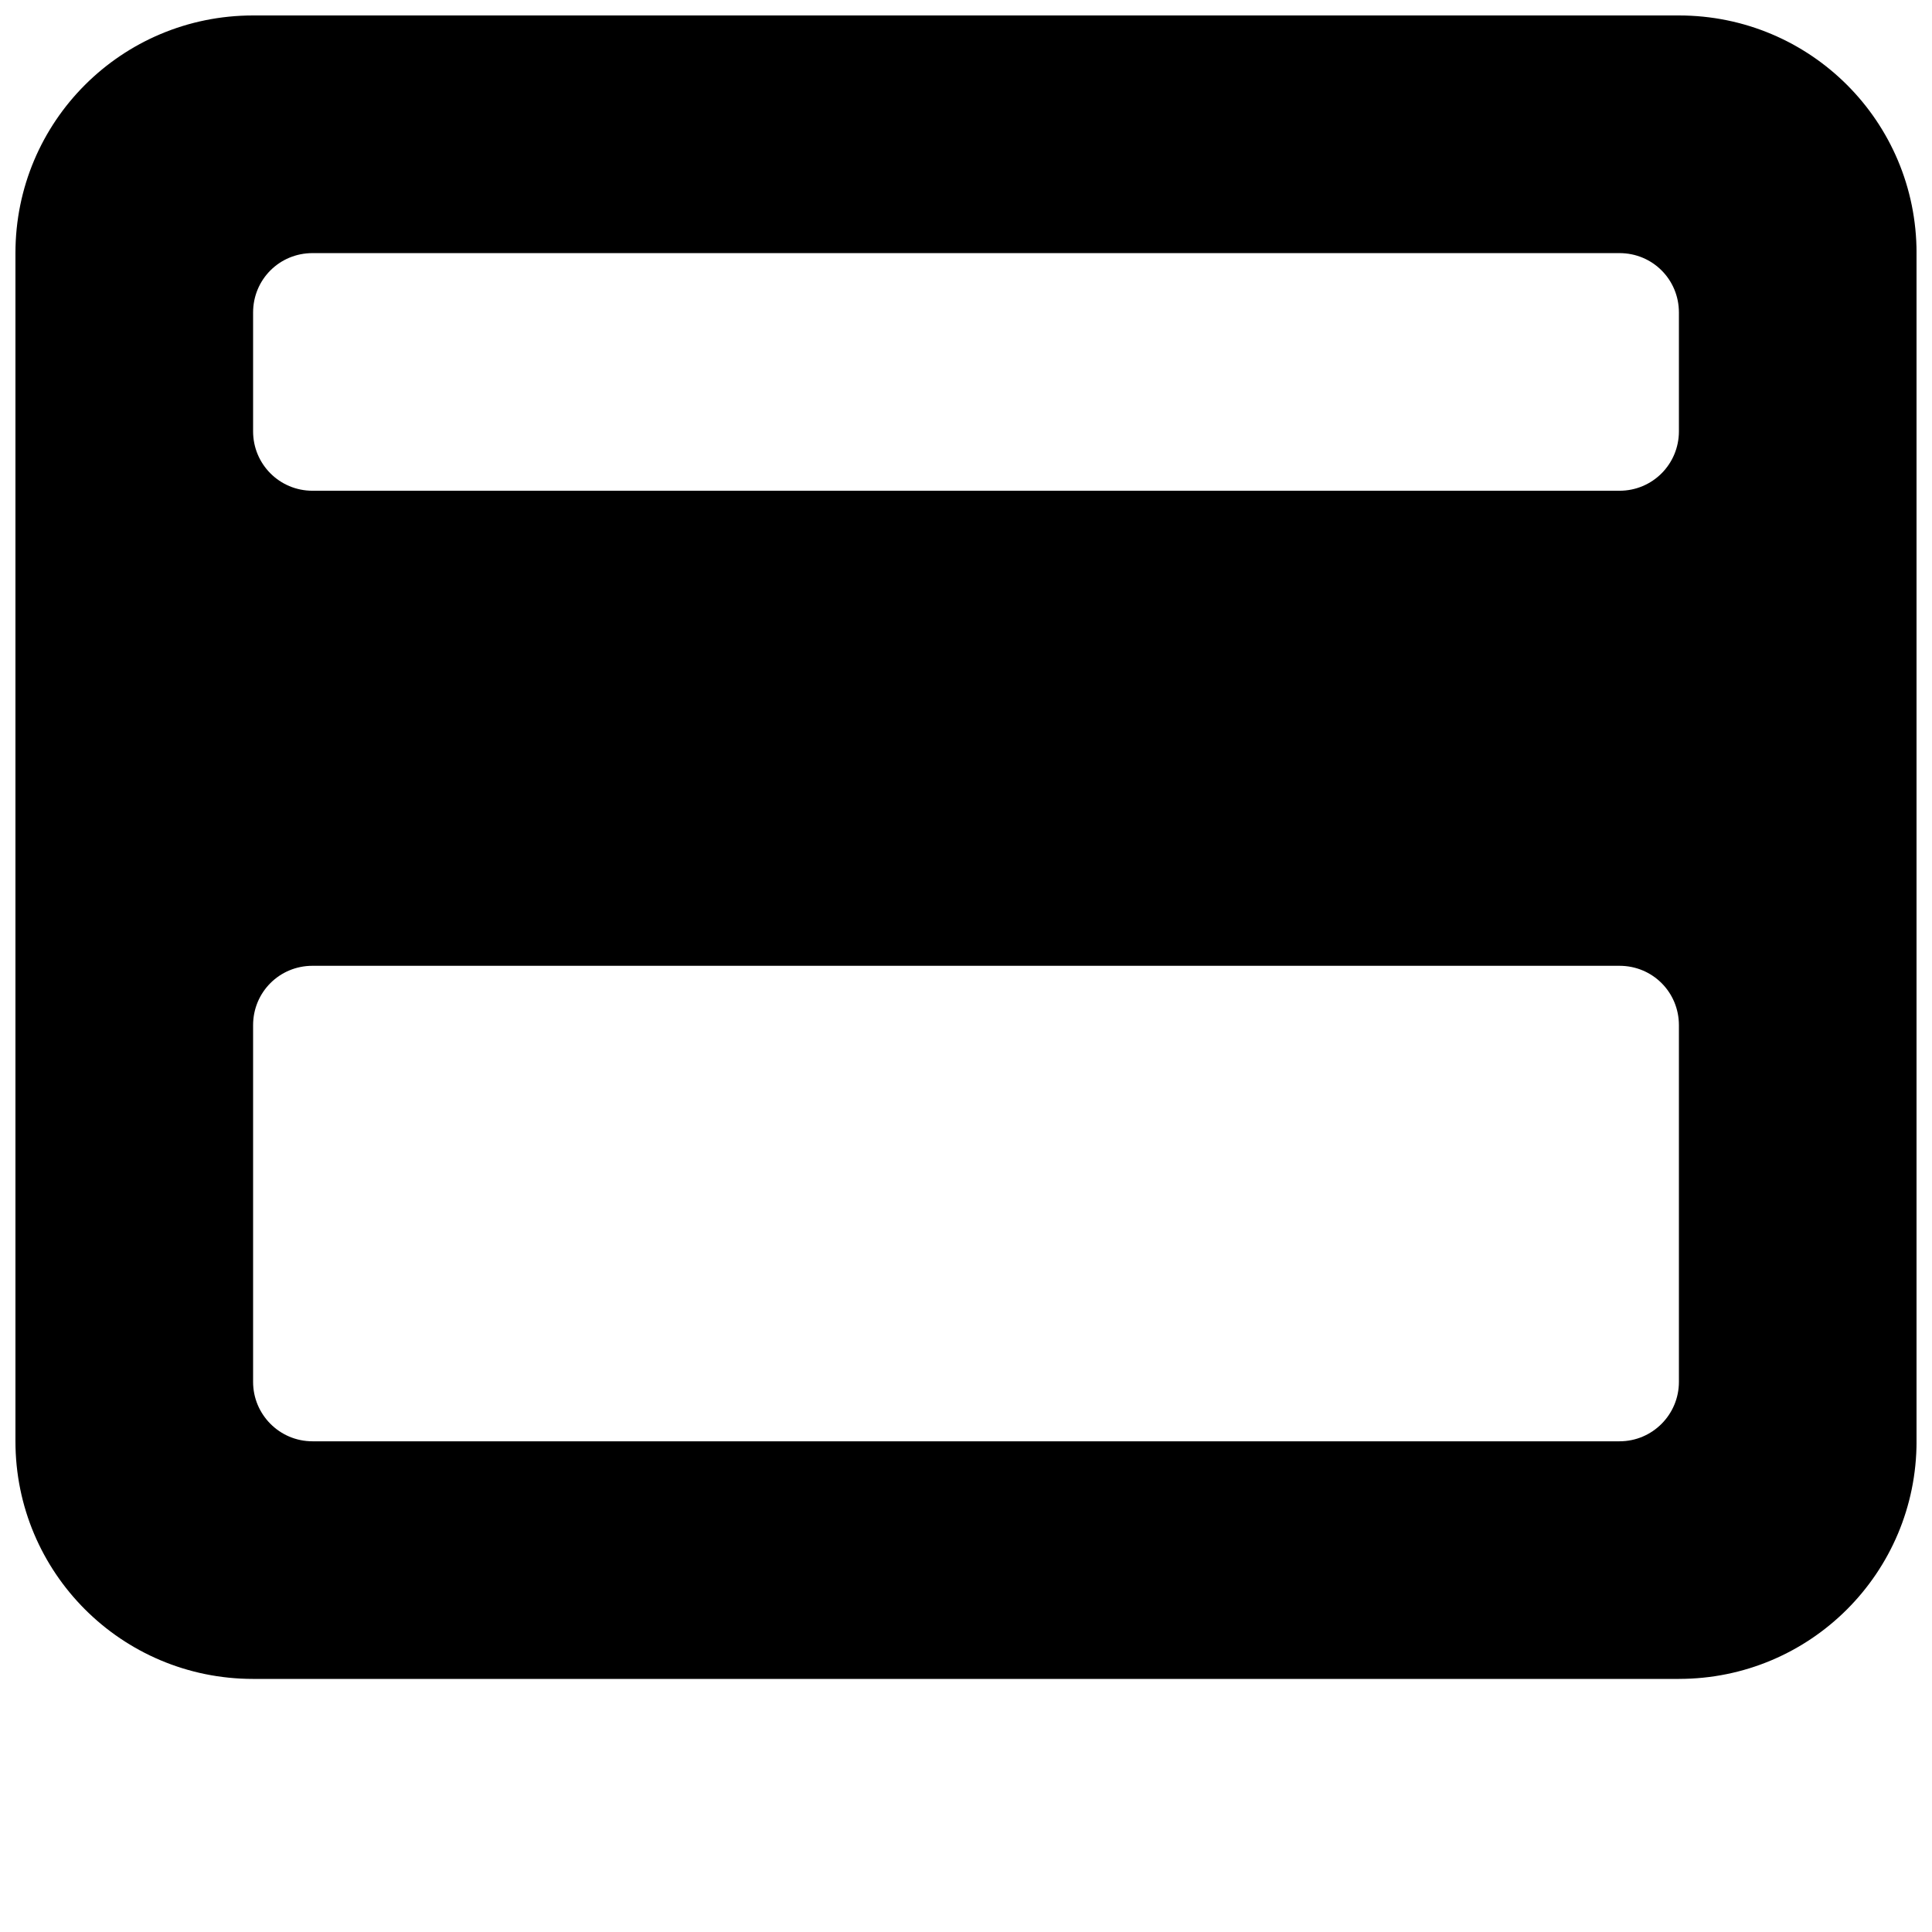 <?xml version="1.0" encoding="UTF-8"?>
<!-- Uploaded to: ICON Repo, www.svgrepo.com, Generator: ICON Repo Mixer Tools -->
<svg width="800px" height="800px" version="1.1" viewBox="144 144 512 512" xmlns="http://www.w3.org/2000/svg">
 <defs>
  <clipPath id="a">
   <path d="m148.09 148.09h503.81v440.91h-503.81z"/>
  </clipPath>
 </defs>
 <g clip-path="url(#a)">
  <path d="m588.93 588.93h-377.86c-34.828 0-62.977-28.148-62.977-62.977v-314.88c0-34.891 28.148-62.977 62.977-62.977h377.86c34.824 0 62.977 28.086 62.977 62.977v314.88c0 34.824-28.148 62.973-62.977 62.973zm0-362.11c0-8.754-6.988-15.742-15.742-15.742h-346.37c-8.758 0-15.746 6.988-15.746 15.742v31.488c0 8.691 6.988 15.746 15.742 15.746h346.37c8.758 0 15.746-7.055 15.746-15.746zm0 188.87c0-8.754-6.992-15.742-15.742-15.742h-346.37c-8.758-0.004-15.746 6.988-15.746 15.742v94.527c0 8.629 6.988 15.742 15.742 15.742h346.37c8.758 0 15.746-7.113 15.746-15.742z" fill-rule="evenodd"/>
 </g>
</svg>